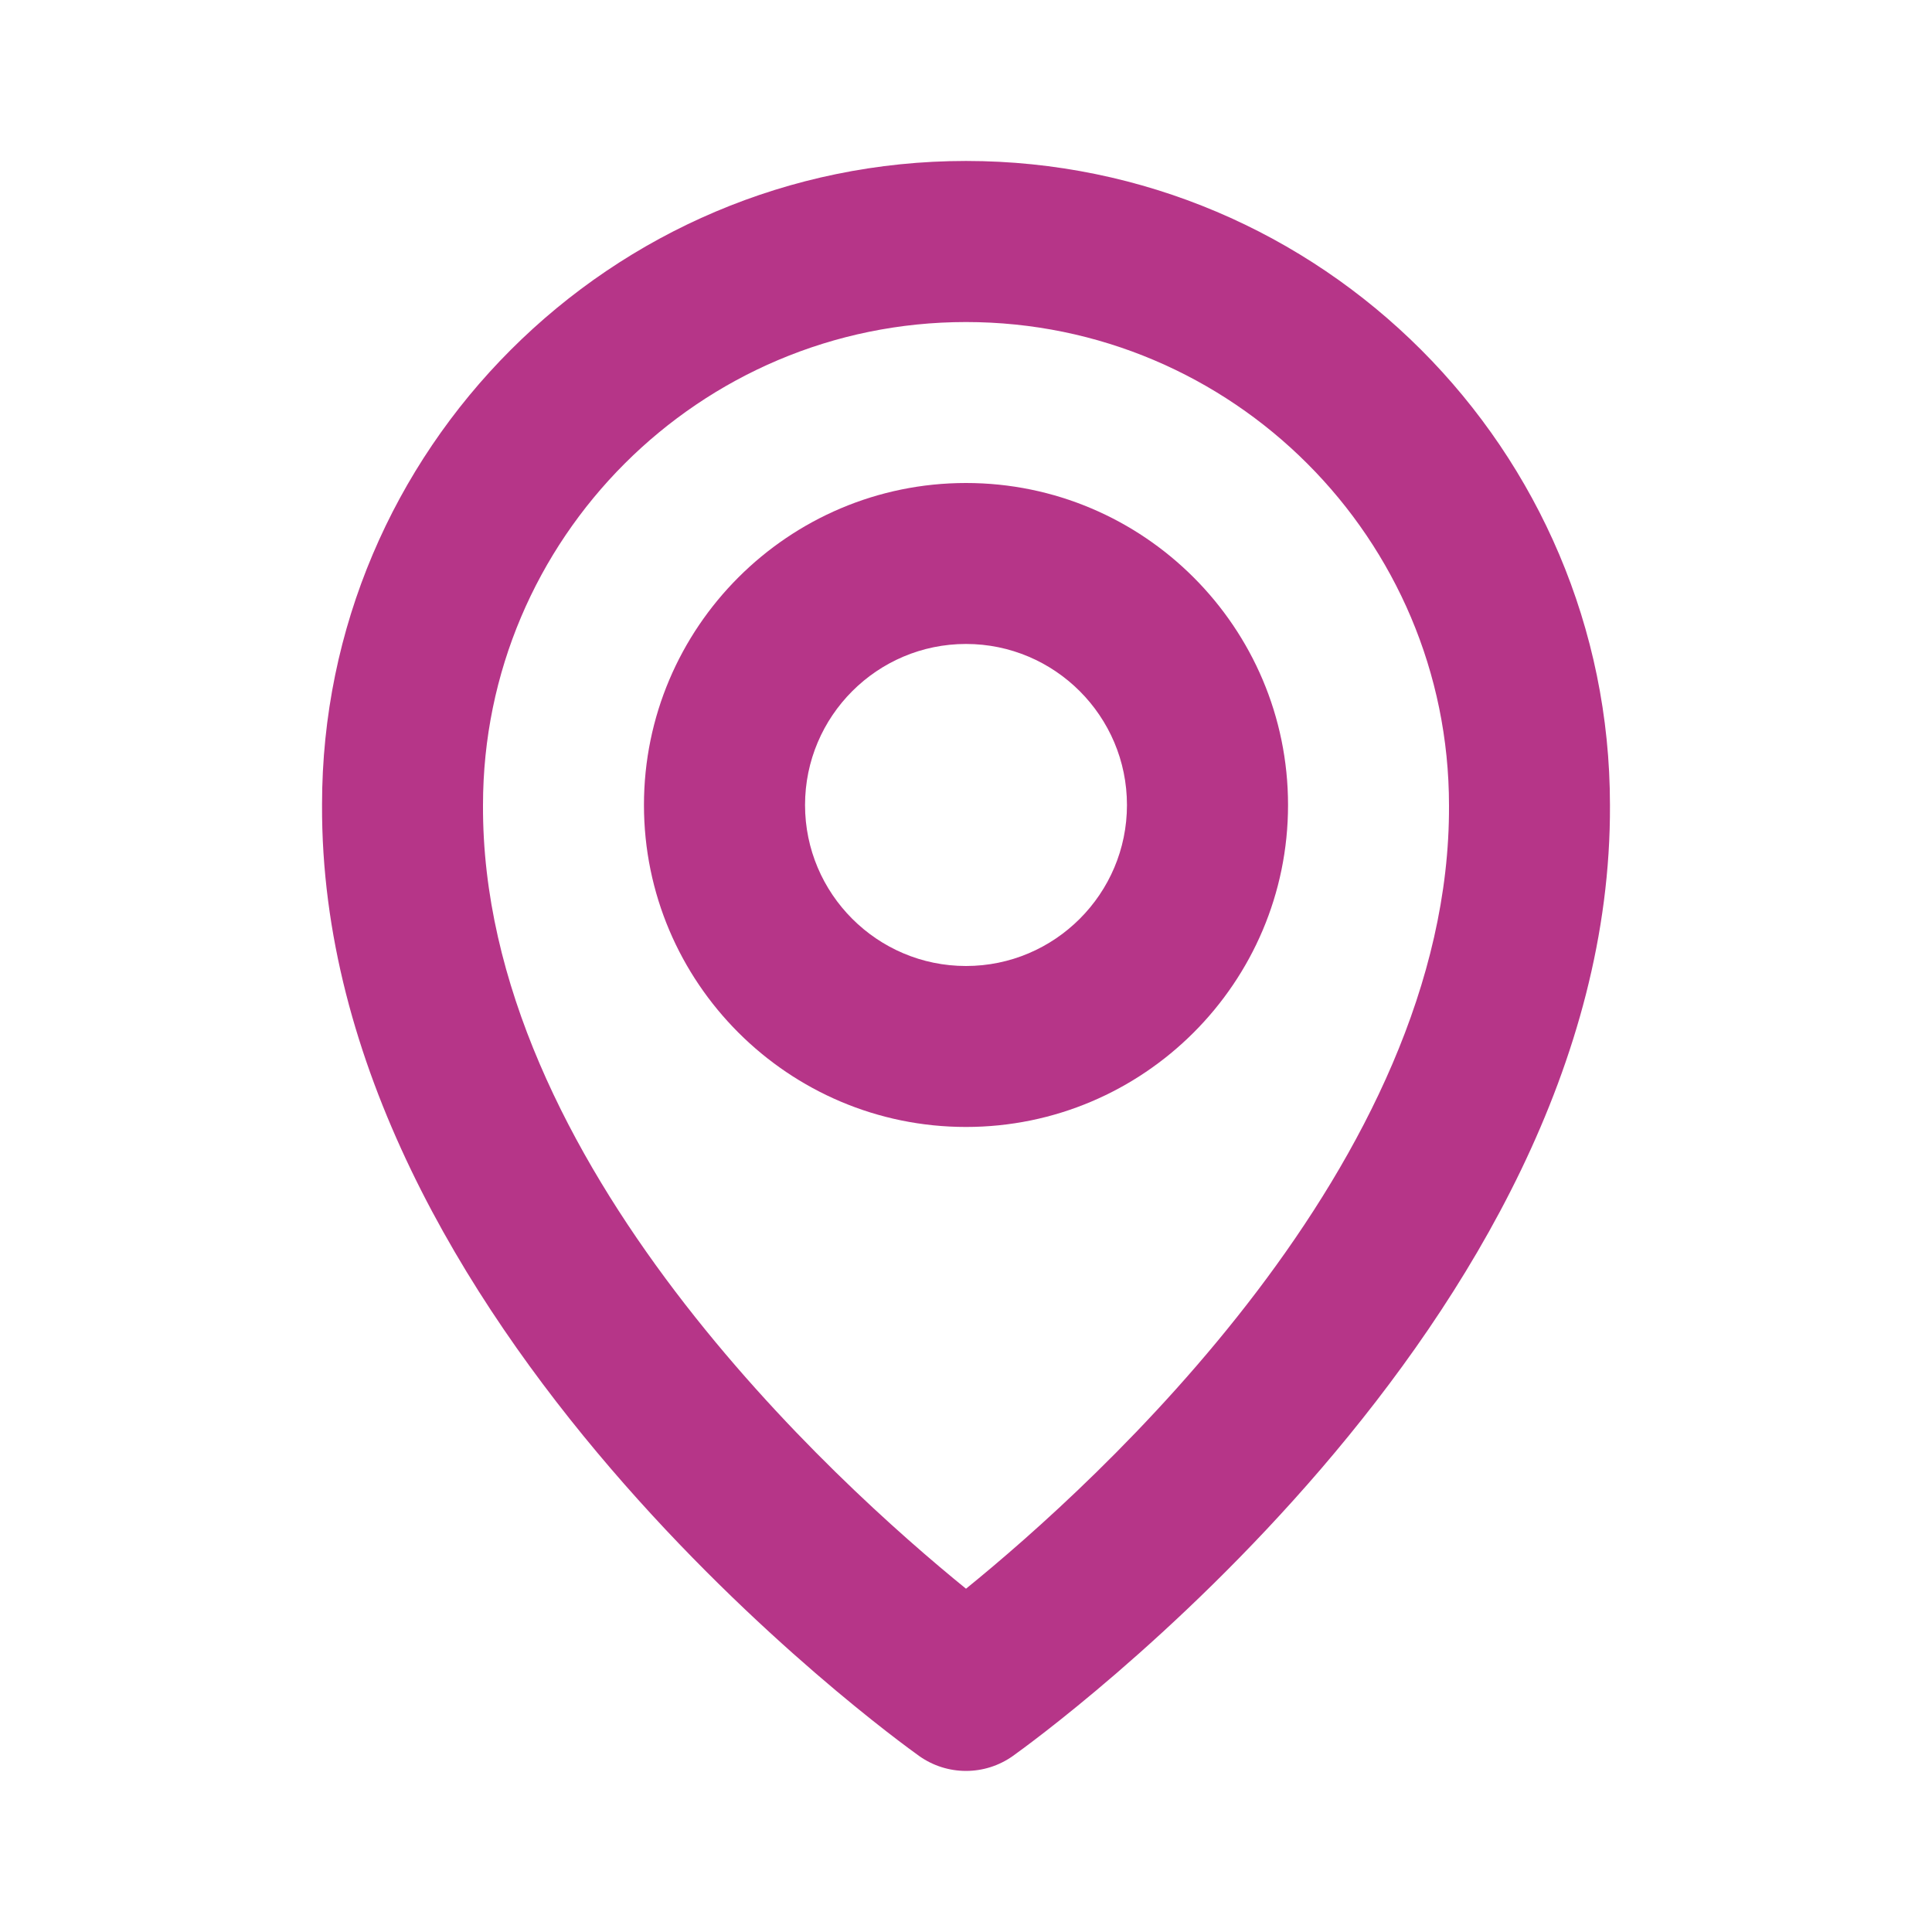 <svg width="16" height="16" viewBox="0 0 16 16" fill="none" xmlns="http://www.w3.org/2000/svg">
<path d="M8 9.333C9.471 9.333 10.667 8.137 10.667 6.667C10.667 5.196 9.471 4 8 4C6.529 4 5.333 5.196 5.333 6.667C5.333 8.137 6.529 9.333 8 9.333ZM8 5.333C8.735 5.333 9.333 5.931 9.333 6.667C9.333 7.402 8.735 8 8 8C7.265 8 6.667 7.402 6.667 6.667C6.667 5.931 7.265 5.333 8 5.333Z" fill="#B63588"/>
<path d="M7.613 14.543C7.726 14.623 7.861 14.666 8 14.666C8.139 14.666 8.274 14.623 8.387 14.543C8.589 14.399 13.353 10.96 13.333 6.667C13.333 3.726 10.941 1.333 8 1.333C5.059 1.333 2.667 3.726 2.667 6.663C2.647 10.96 7.411 14.399 7.613 14.543ZM8 2.667C10.206 2.667 12 4.461 12 6.67C12.014 9.629 9.075 12.285 8 13.157C6.926 12.285 3.986 9.627 4 6.667C4 4.461 5.794 2.667 8 2.667Z" fill="#B63588"/>
</svg>
